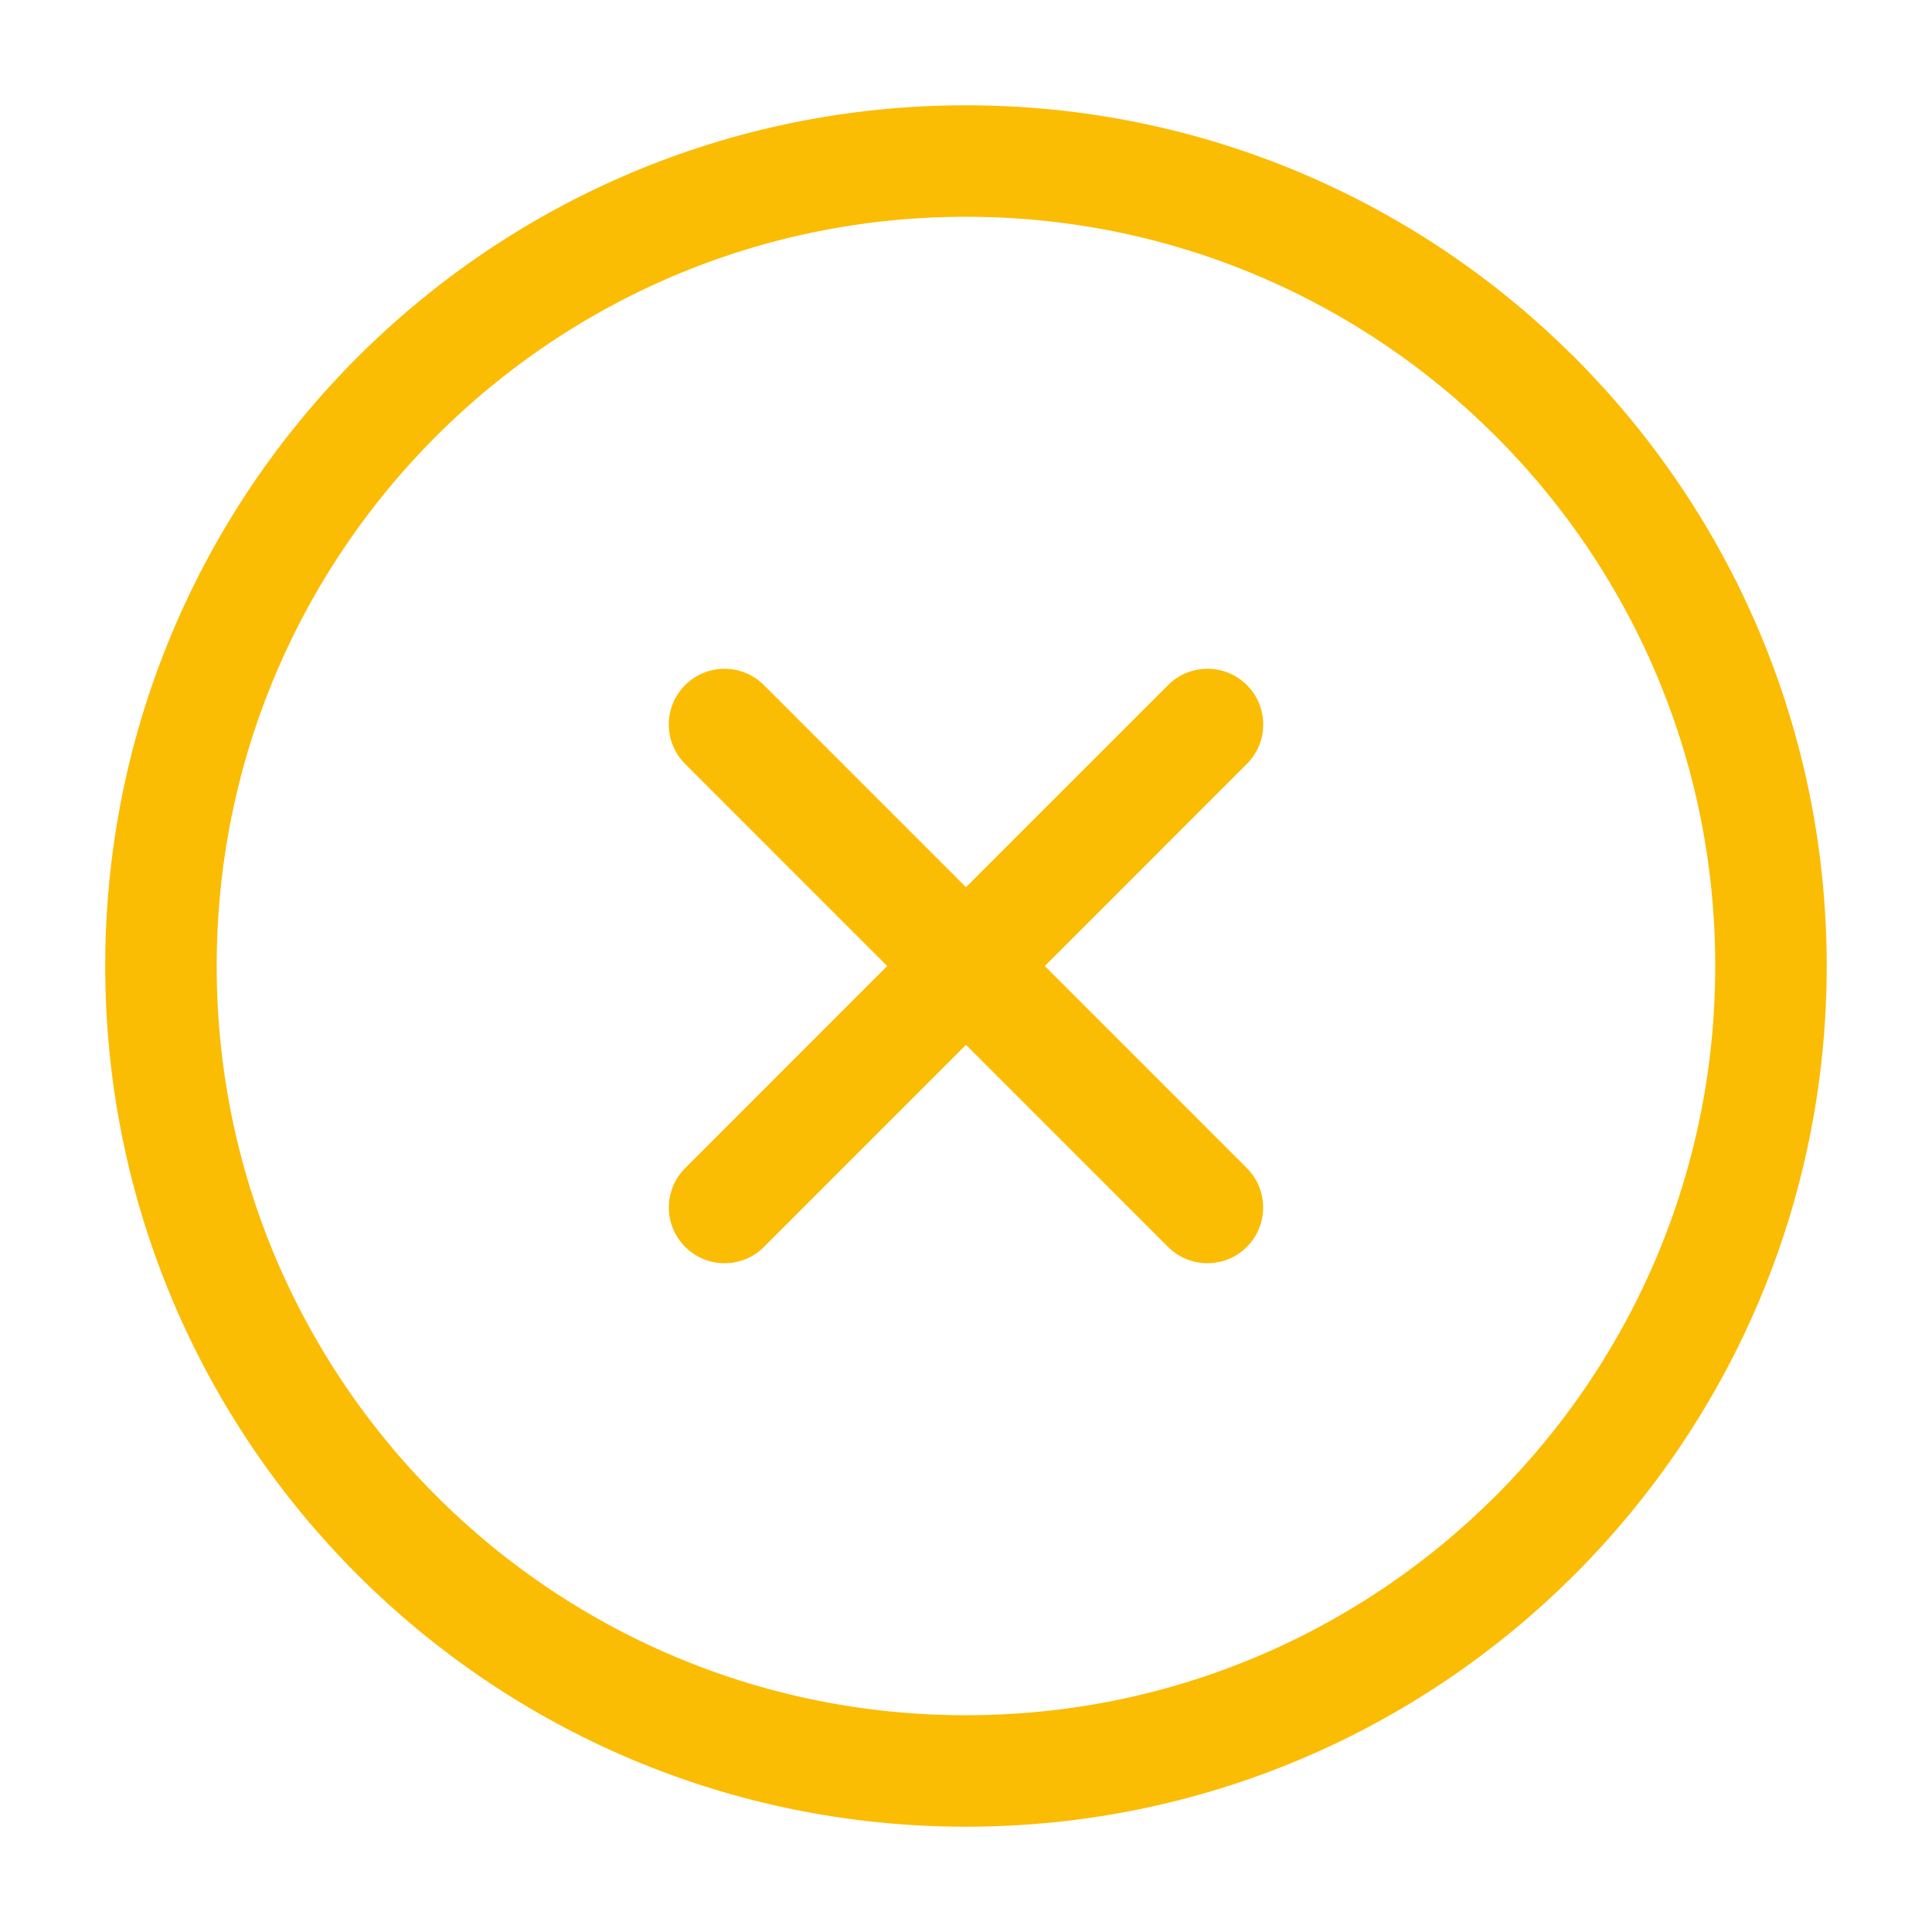 <svg width="26" height="26" viewBox="0 0 26 26" fill="none" xmlns="http://www.w3.org/2000/svg">
<path d="M16.249 16.25L9.75 9.75M9.751 16.25L16.25 9.75" stroke="#FBBC04" stroke-width="1.5" stroke-linecap="round" stroke-linejoin="round"/>
<path d="M23.833 13C23.833 7.017 18.982 2.167 12.999 2.167C7.016 2.167 2.166 7.017 2.166 13C2.166 18.983 7.016 23.833 12.999 23.833C18.982 23.833 23.833 18.983 23.833 13Z" stroke="#FBBC04" stroke-width="1.5"/>
</svg>
